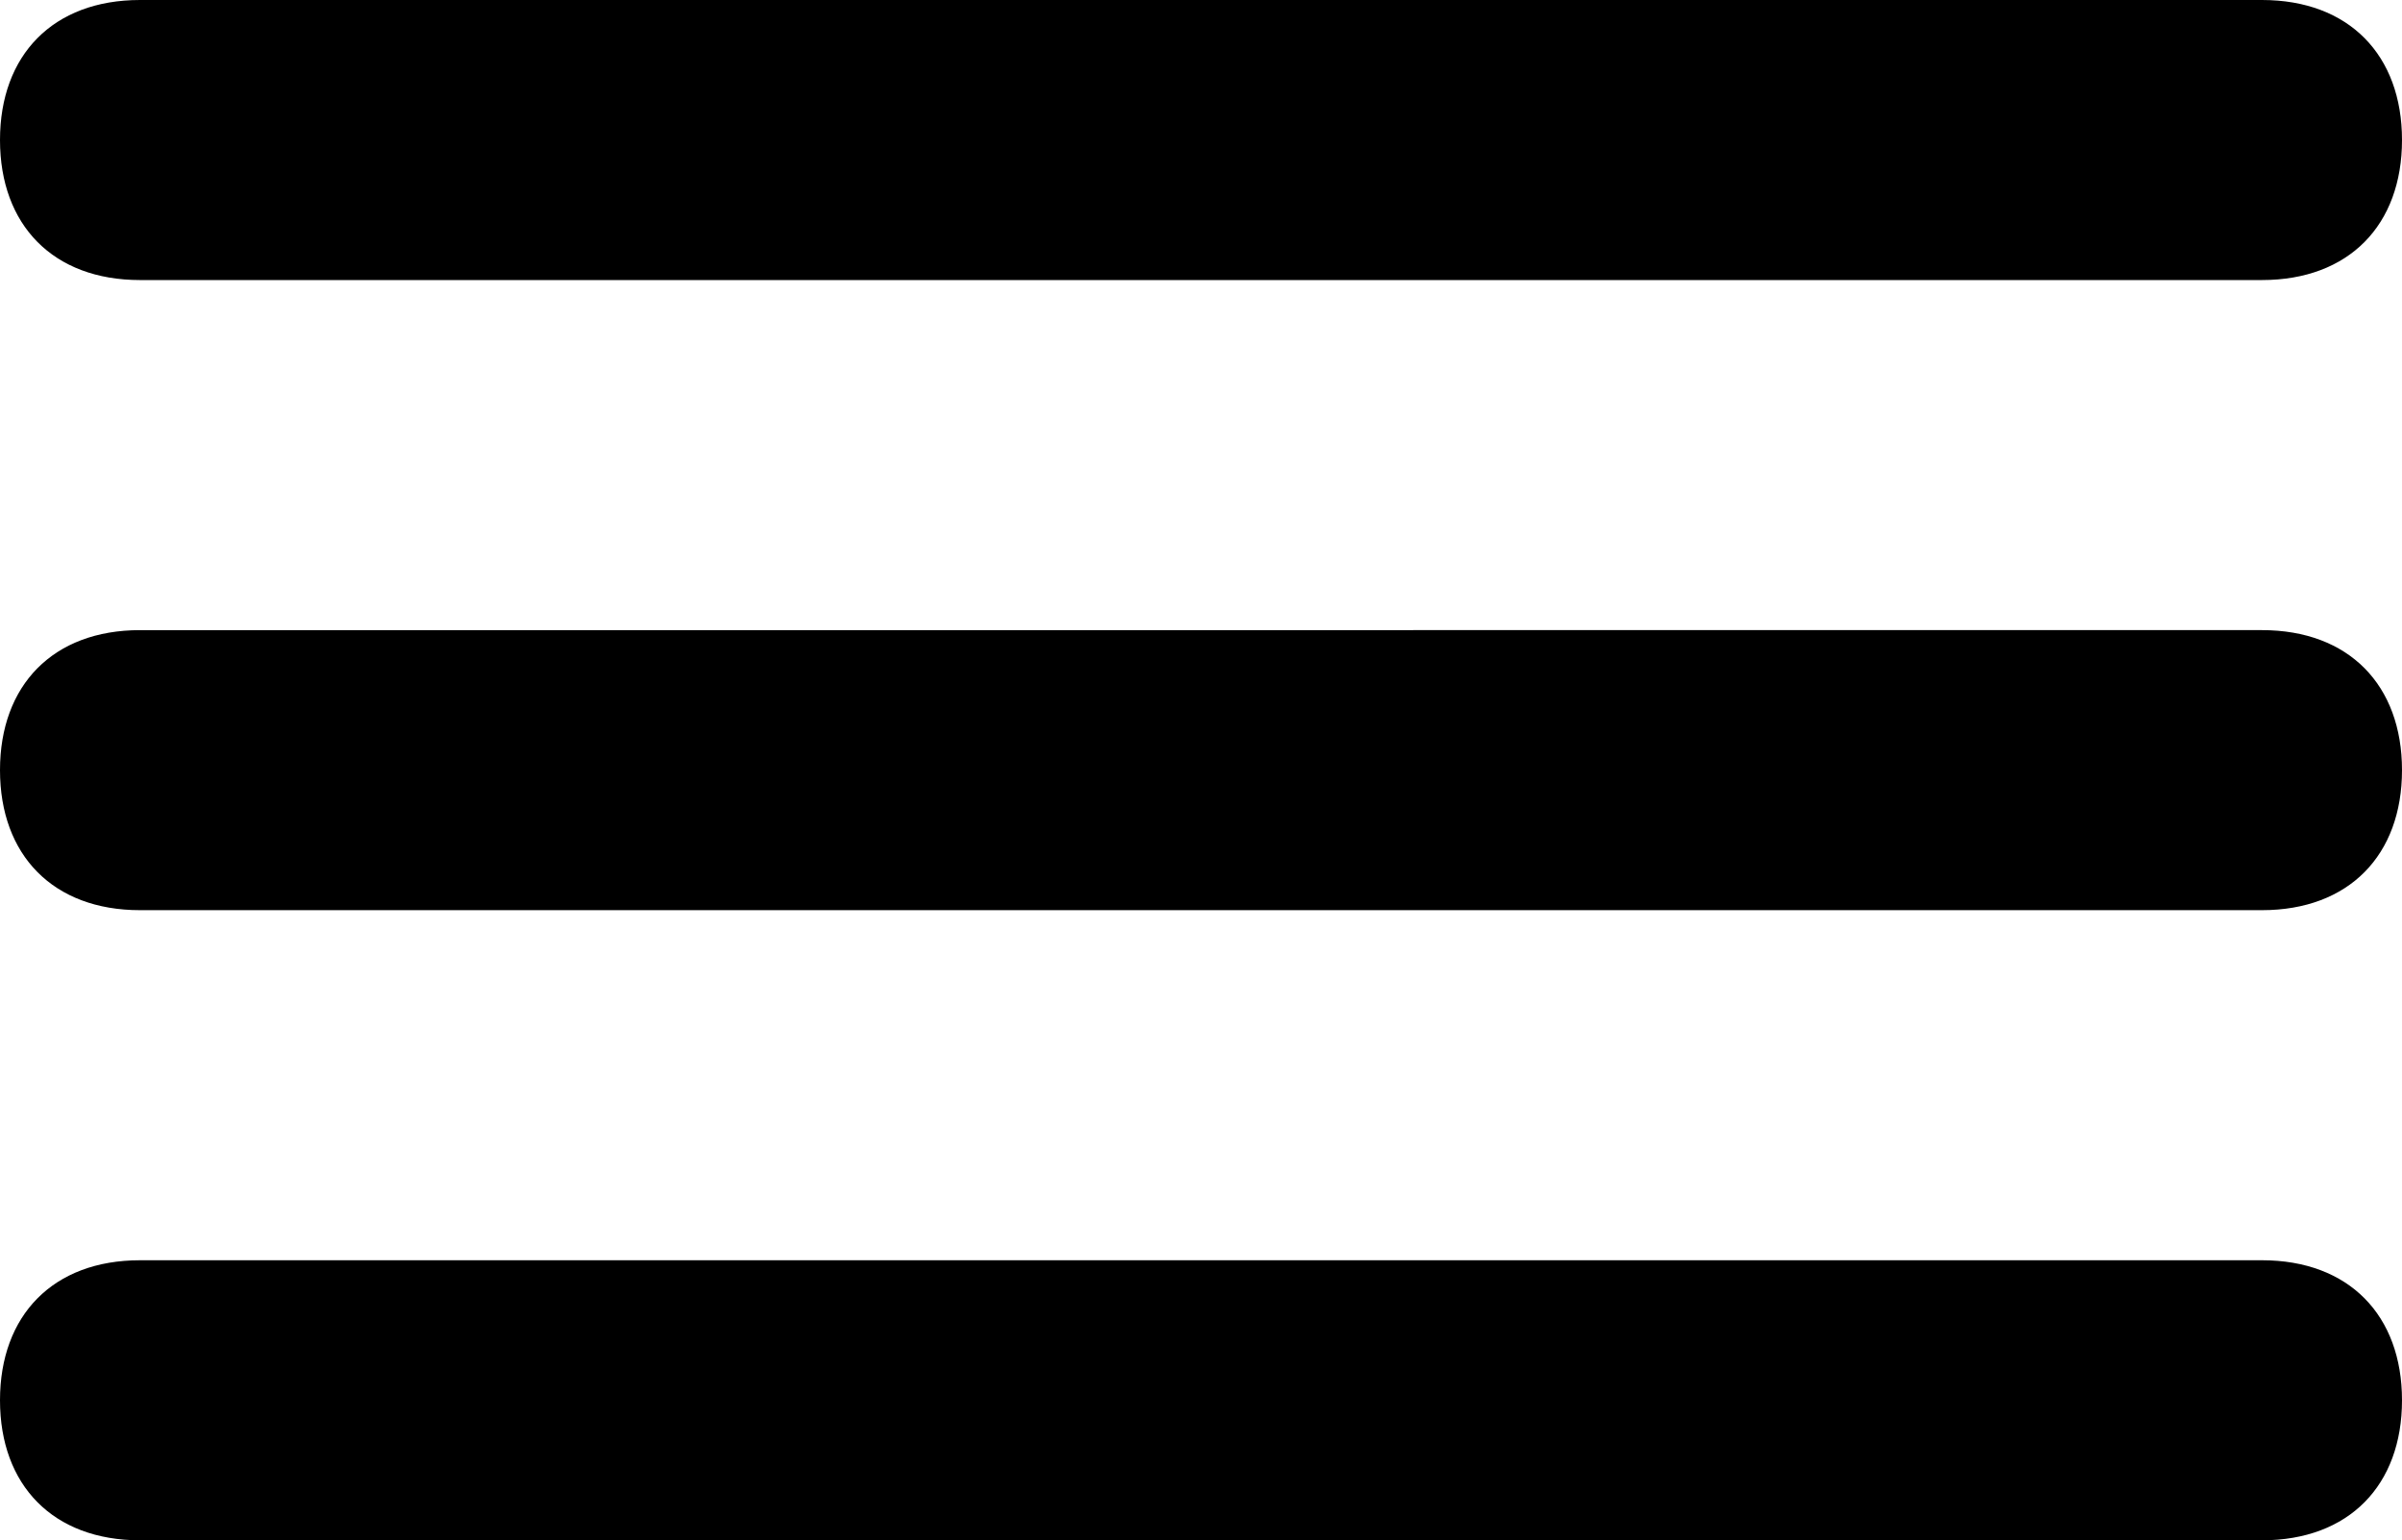 <?xml version="1.0" encoding="UTF-8"?><svg id="Ebene_1" xmlns="http://www.w3.org/2000/svg" viewBox="0 0 128.64 82.5"><path d="M121.14,0c4.66,0,7.5,2.95,7.5,7.5s-2.84,7.5-7.5,7.5H7.5C2.84,15,0,12.05,0,7.5S2.84,0,7.5,0H121.14Z"/><path d="M121.14,33.75c4.66,0,7.5,2.95,7.5,7.5s-2.84,7.5-7.5,7.5H7.5c-4.66,0-7.5-2.95-7.5-7.5s2.84-7.5,7.5-7.5H121.14Z"/><path d="M121.14,67.5c4.66,0,7.5,2.95,7.5,7.5s-2.84,7.5-7.5,7.5H7.5c-4.66,0-7.5-2.95-7.5-7.5s2.84-7.5,7.5-7.5H121.14Z"/></svg>